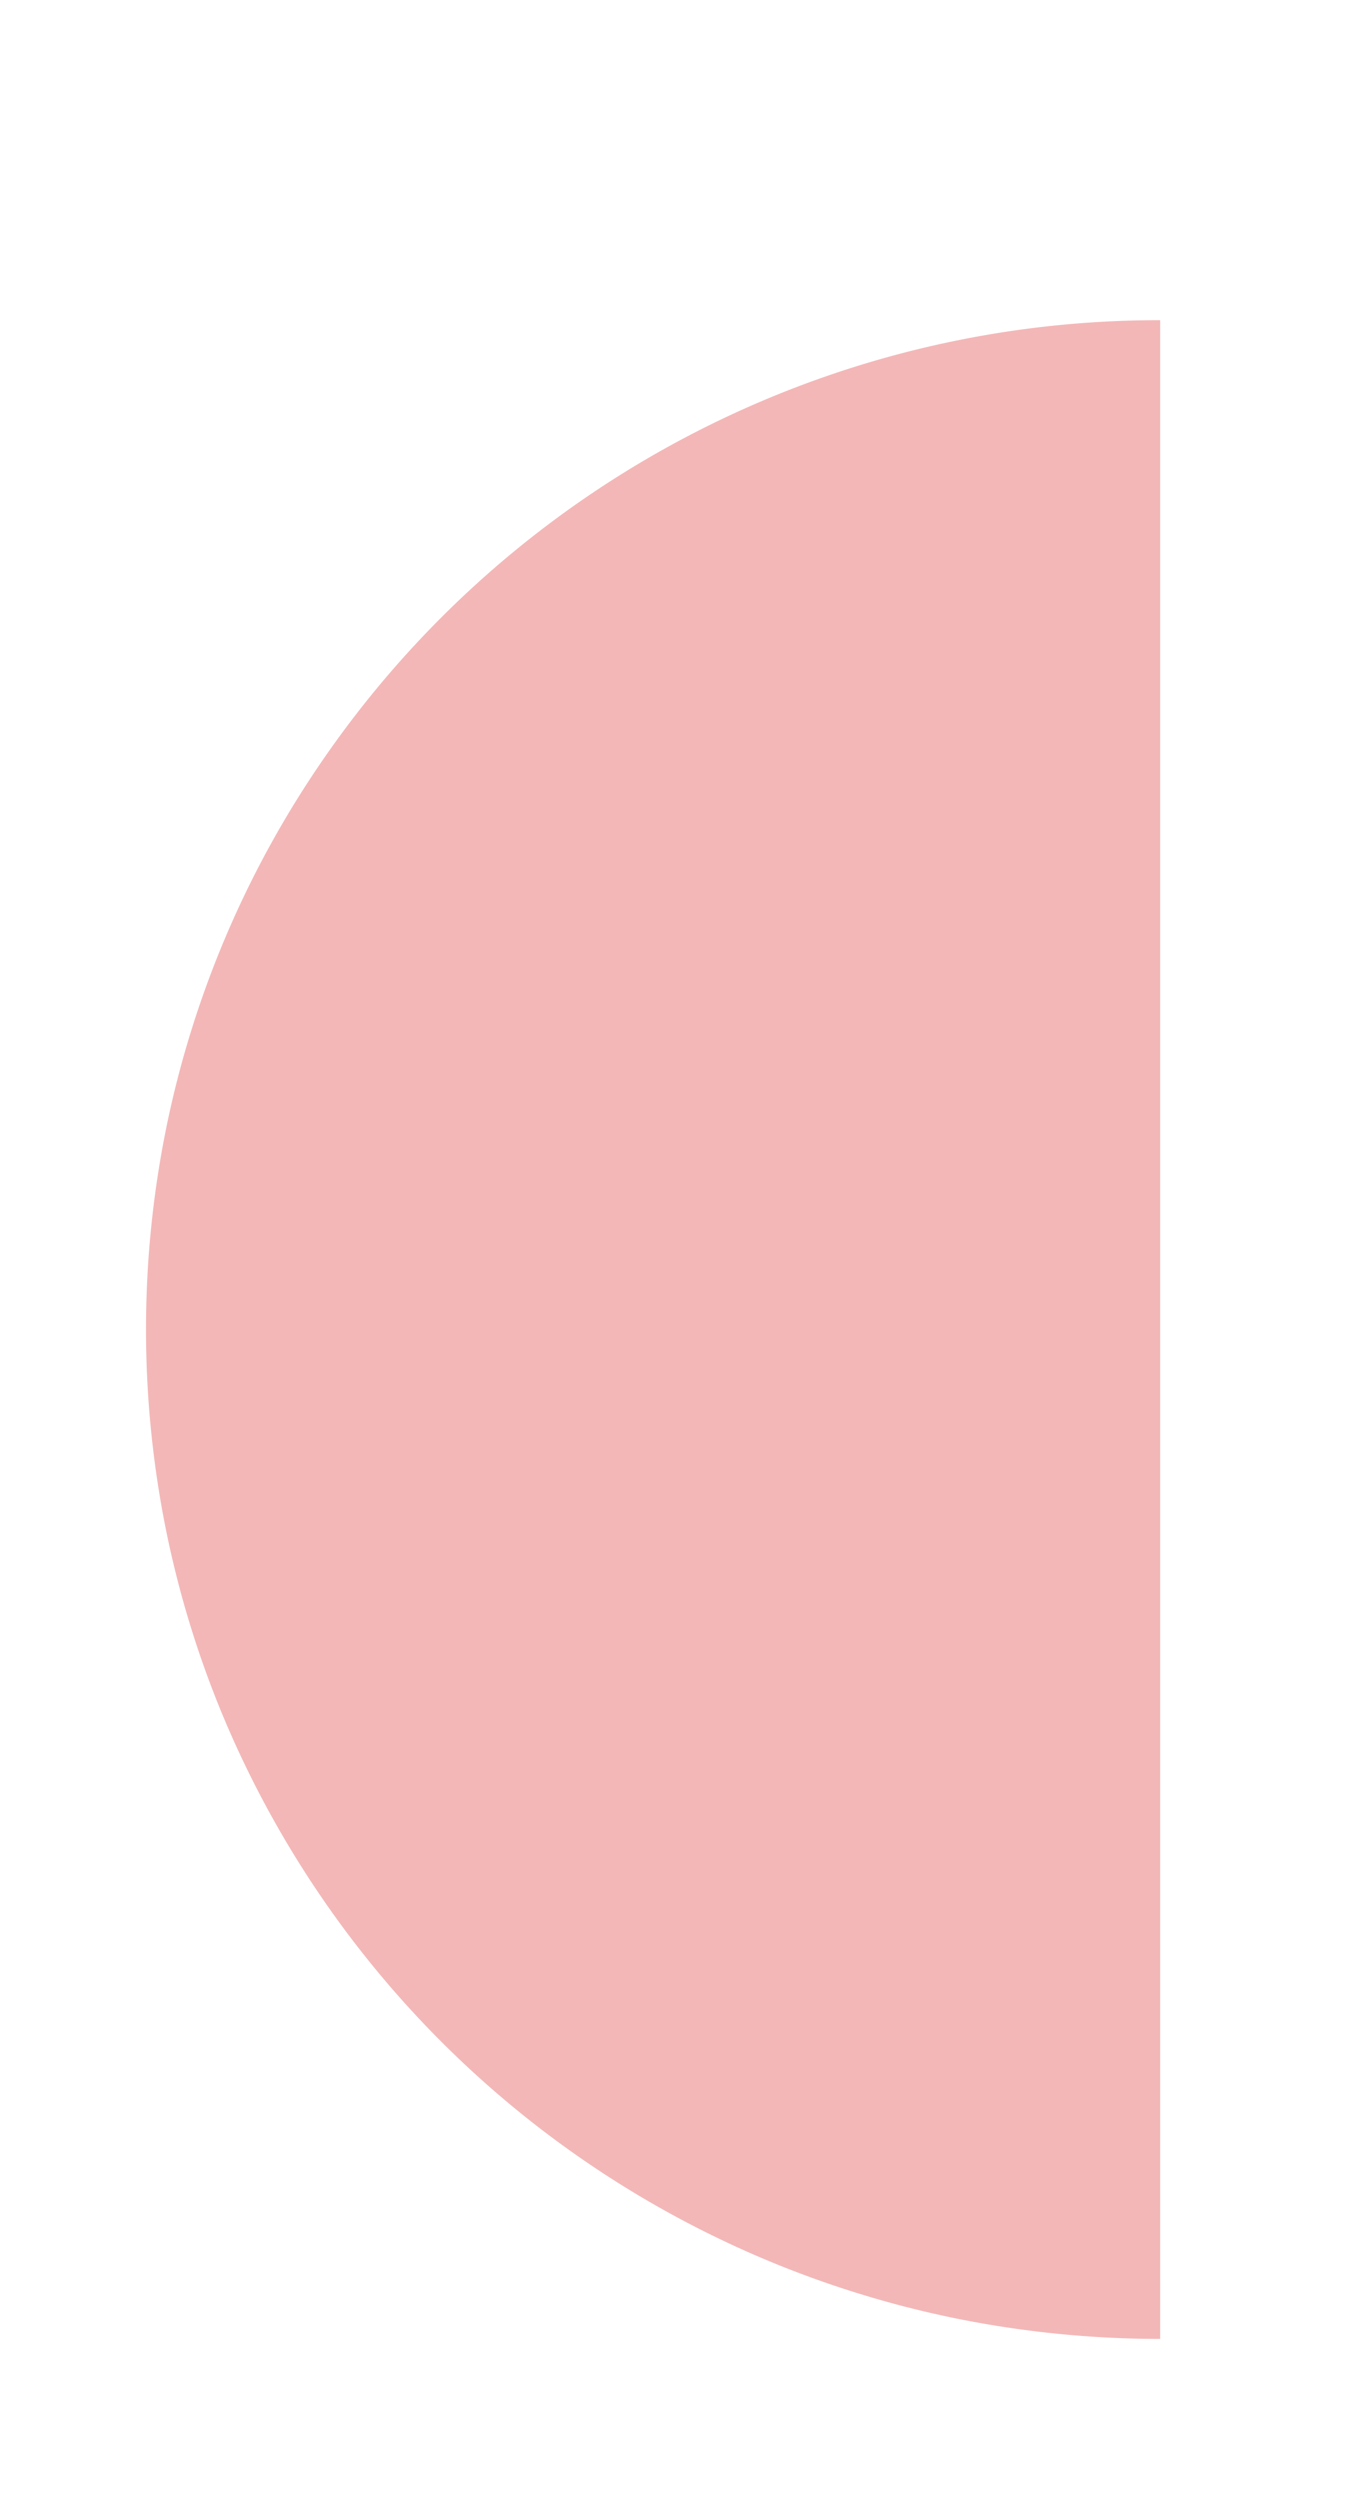 <?xml version="1.0" encoding="UTF-8" standalone="no"?>
<!-- Created with Inkscape (http://www.inkscape.org/) -->

<svg
   xmlns:dc="http://purl.org/dc/elements/1.1/"
   xmlns:cc="http://creativecommons.org/ns#"
   xmlns:rdf="http://www.w3.org/1999/02/22-rdf-syntax-ns#"
   xmlns:svg="http://www.w3.org/2000/svg"
   xmlns="http://www.w3.org/2000/svg"
   xmlns:sodipodi="http://sodipodi.sourceforge.net/DTD/sodipodi-0.dtd"
   xmlns:inkscape="http://www.inkscape.org/namespaces/inkscape"
   width="61.205mm"
   height="113.055mm"
   viewBox="0 0 70 115"
   version="1.1"
   id="svg5098"
   sodipodi:docname="drawing.svg"
   inkscape:version="0.92.5 (2060ec1f9f, 2020-04-08)">
  <defs
     id="defs5092">
    <filter
       filterUnits="userSpaceOnUse"
       height="499"
       width="303"
       y="143.5"
       x="1493.5"
       id="Differenzmenge_404">
      <feOffset
         id="feOffset5100"
         input="SourceAlpha"
         dy="35"
         dx="24" />
      <feGaussianBlur
         id="feGaussianBlur5102"
         result="blur"
         stdDeviation="12.5" />
      <feFlood
         id="feFlood5104"
         flood-opacity="0.296" />
      <feComposite
         result="result1"
         id="feComposite5106"
         in2="blur"
         operator="in" />
      <feComposite
         id="feComposite5108"
         in2="result1"
         in="SourceGraphic" />
    </filter>
    <filter
       filterUnits="userSpaceOnUse"
       height="302"
       width="302"
       y="45.5"
       x="524.5"
       id="Differenzmenge_406">
      <feOffset
         id="feOffset5111"
         input="SourceAlpha"
         dy="25"
         dx="25" />
      <feGaussianBlur
         id="feGaussianBlur5113"
         result="blur-2"
         stdDeviation="17.5" />
      <feFlood
         id="feFlood5115"
         flood-opacity="0.161" />
      <feComposite
         result="result1"
         id="feComposite5117"
         in2="blur-2"
         operator="in" />
      <feComposite
         id="feComposite5119"
         in2="result1"
         in="SourceGraphic" />
    </filter>
  </defs>
  <sodipodi:namedview
     id="base"
     pagecolor="#ffffff"
     bordercolor="#666666"
     borderopacity="1.0"
     inkscape:pageopacity="0.0"
     inkscape:pageshadow="2"
     inkscape:zoom="0.98994949"
     inkscape:cx="199.09417"
     inkscape:cy="176.97153"
     inkscape:document-units="mm"
     inkscape:current-layer="layer1"
     showgrid="false"
     inkscape:window-width="1864"
     inkscape:window-height="1016"
     inkscape:window-x="56"
     inkscape:window-y="27"
     inkscape:window-maximized="1" />
  <g
     inkscape:label="Layer 1"
     inkscape:groupmode="layer"
     id="layer1"
     transform="translate(-25.602,-14.493)">
    <g
       id="g5168"
       style="filter:url(#Differenzmenge_404)"
       transform="matrix(0.265,0,0,0.265,-380.244,-30.686)">
      <path
         transform="translate(1536,171)"
         d="m 198,394 v 0 0 h -0.02 A 200.314,200.314 0 0 1 158.1,390 197.914,197.914 0 0 1 15.56,273.681 195.281,195.281 0 0 1 4.023,236.7 197.933,197.933 0 0 1 4.023,157.3 195.391,195.391 0 0 1 33.815,86.855 198.068,198.068 0 0 1 198,0 Z"
         data-name="Differenzmenge 404"
         id="Differenzmenge_404-2"
         inkscape:connector-curvature="0"
         style="fill:#f3b7b7" />
    </g>
  </g>
</svg>
